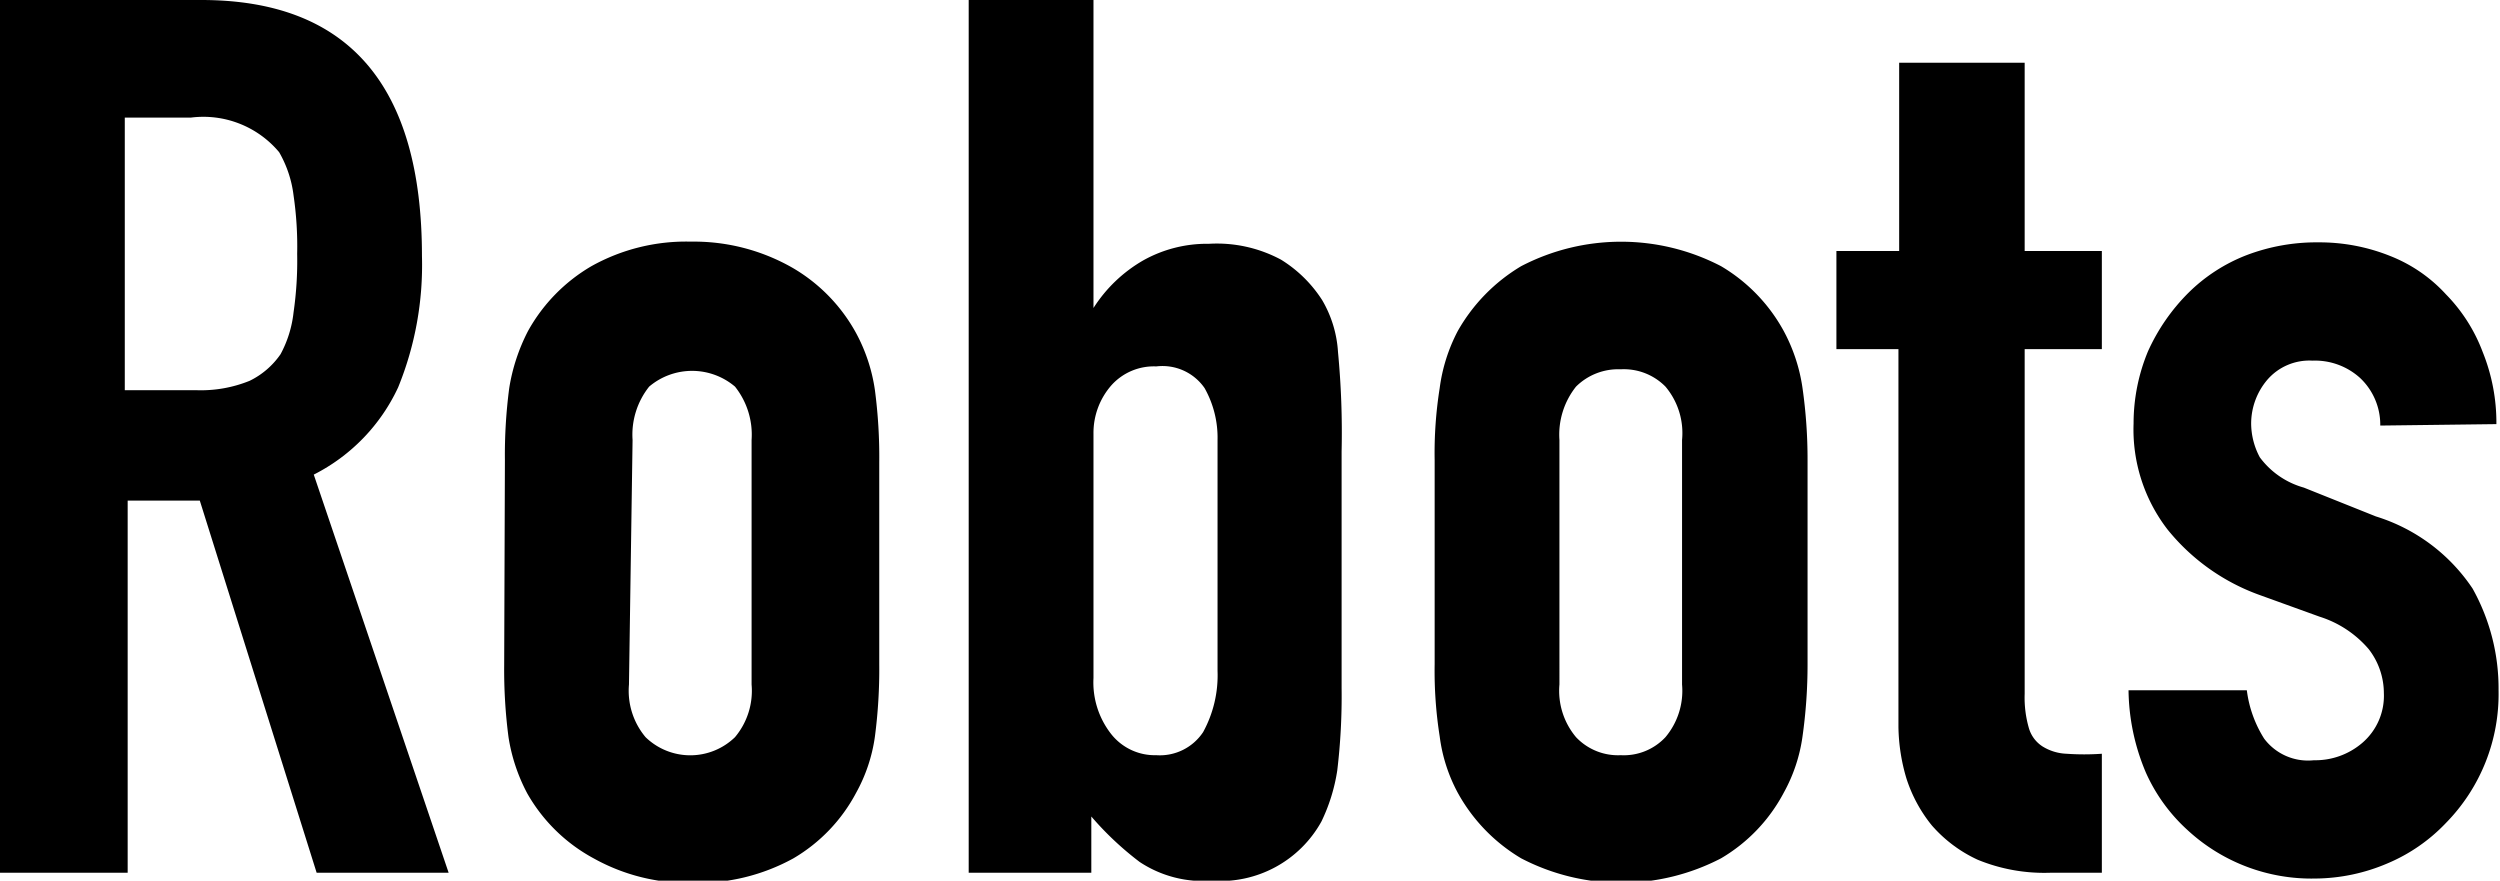 <svg xmlns="http://www.w3.org/2000/svg" width="34.66" height="12.21" viewBox="0 0 34.66 12.21">
  <defs>
    <style>
      .cls-1 {
        isolation: isolate;
      }
    </style>
  </defs>
  <title>アセット 2</title>
  <g id="レイヤー_2" data-name="レイヤー 2">
    <g id="レイヤー_1-2" data-name="レイヤー 1">
      <g id="Robots" class="cls-1">
        <g class="cls-1">
          <path d="M0,12.1V0H2.79Q5.85,0,5.85,3.55a4.49,4.49,0,0,1-.33,1.82A2.57,2.57,0,0,1,4.35,6.58L6.22,12.1H4.39L2.77,6.94h-1V12.1ZM1.73,1.63V5.41h1a1.8,1.8,0,0,0,.73-.13,1.11,1.11,0,0,0,.43-.37,1.58,1.58,0,0,0,.18-.58,5,5,0,0,0,.05-.81,4.88,4.88,0,0,0-.05-.81,1.58,1.58,0,0,0-.2-.6,1.37,1.37,0,0,0-1.22-.48Z"/>
          <path d="M7,6.38a7.1,7.1,0,0,1,.06-1,2.62,2.62,0,0,1,.26-.79,2.37,2.37,0,0,1,.88-.9,2.69,2.69,0,0,1,1.38-.34A2.75,2.75,0,0,1,11,3.72a2.35,2.35,0,0,1,.87.9,2.37,2.37,0,0,1,.26.79,7.1,7.1,0,0,1,.06,1V9.21a7.21,7.21,0,0,1-.06,1,2.24,2.24,0,0,1-.26.78,2.3,2.3,0,0,1-.87.91,2.75,2.75,0,0,1-1.39.34,2.69,2.69,0,0,1-1.38-.34A2.33,2.33,0,0,1,7.31,11a2.47,2.47,0,0,1-.26-.78,7.21,7.21,0,0,1-.06-1ZM8.72,9.49a1,1,0,0,0,.23.73.89.89,0,0,0,1.24,0,1,1,0,0,0,.23-.73V6.1a1.07,1.07,0,0,0-.23-.74A.92.92,0,0,0,9,5.36a1.07,1.07,0,0,0-.23.74Z"/>
          <path d="M13.43,12.1V0h1.73V4.27h0a2,2,0,0,1,.69-.66,1.81,1.81,0,0,1,.91-.23,1.88,1.88,0,0,1,1,.22,1.8,1.8,0,0,1,.57.56,1.61,1.61,0,0,1,.22.72,11.76,11.76,0,0,1,.05,1.38V9.54a8.68,8.68,0,0,1-.06,1.14,2.48,2.48,0,0,1-.22.71,1.6,1.6,0,0,1-1.52.82,1.59,1.59,0,0,1-1-.26,4.33,4.33,0,0,1-.67-.63v.78Zm3.45-6a1.4,1.4,0,0,0-.18-.72.71.71,0,0,0-.67-.3.79.79,0,0,0-.62.26,1,1,0,0,0-.25.67V9.4a1.16,1.16,0,0,0,.24.77.77.77,0,0,0,.63.3.72.72,0,0,0,.65-.32,1.64,1.64,0,0,0,.2-.85Z"/>
          <path d="M19.89,6.38a5.74,5.74,0,0,1,.07-1,2.36,2.36,0,0,1,.25-.79,2.45,2.45,0,0,1,.88-.9,3,3,0,0,1,2.77,0,2.35,2.35,0,0,1,.87.9,2.37,2.37,0,0,1,.26.79,7,7,0,0,1,.07,1V9.21a7.12,7.12,0,0,1-.07,1,2.24,2.24,0,0,1-.26.78,2.3,2.3,0,0,1-.87.91,3,3,0,0,1-2.77,0,2.4,2.4,0,0,1-.88-.91,2.24,2.24,0,0,1-.25-.78,5.82,5.82,0,0,1-.07-1Zm1.73,3.11a1,1,0,0,0,.23.73.8.8,0,0,0,.62.25.79.79,0,0,0,.62-.25,1,1,0,0,0,.23-.73V6.1a1,1,0,0,0-.23-.74.81.81,0,0,0-.62-.24.83.83,0,0,0-.62.24,1.07,1.07,0,0,0-.23.74Z"/>
          <path d="M26.33,3.48V.87h1.74V3.48h1.07V4.84H28.07V9.62a1.52,1.52,0,0,0,.06.48.45.45,0,0,0,.19.25.68.68,0,0,0,.33.1,3.48,3.48,0,0,0,.49,0V12.1h-.72a2.43,2.43,0,0,1-1-.18,1.89,1.89,0,0,1-.64-.48,2,2,0,0,1-.35-.65,2.61,2.61,0,0,1-.11-.71V4.84h-.86V3.48Z"/>
          <path d="M33,5.9a.89.89,0,0,0-.28-.66A.93.93,0,0,0,32.06,5a.77.77,0,0,0-.63.27.94.94,0,0,0-.22.6,1,1,0,0,0,.12.47,1.14,1.14,0,0,0,.61.42l1,.4a2.5,2.5,0,0,1,1.34,1,2.84,2.84,0,0,1,.36,1.41,2.55,2.55,0,0,1-.73,1.84,2.4,2.4,0,0,1-.81.56,2.58,2.58,0,0,1-1,.21,2.53,2.53,0,0,1-1.77-.67,2.39,2.39,0,0,1-.58-.8,3,3,0,0,1-.24-1.14h1.64a1.64,1.64,0,0,0,.24.67.76.76,0,0,0,.69.3,1,1,0,0,0,.67-.24.86.86,0,0,0,.3-.69A1,1,0,0,0,32.84,9a1.48,1.48,0,0,0-.68-.45l-.83-.3a2.9,2.9,0,0,1-1.28-.91,2.27,2.27,0,0,1-.47-1.47,2.6,2.6,0,0,1,.2-1,2.73,2.73,0,0,1,.56-.81,2.35,2.35,0,0,1,.8-.52,2.72,2.72,0,0,1,1-.18,2.63,2.63,0,0,1,1,.19,2.08,2.08,0,0,1,.77.53,2.29,2.29,0,0,1,.51.8,2.62,2.62,0,0,1,.19,1Z"/>
        </g>
      </g>
    </g>
  </g>
</svg>
